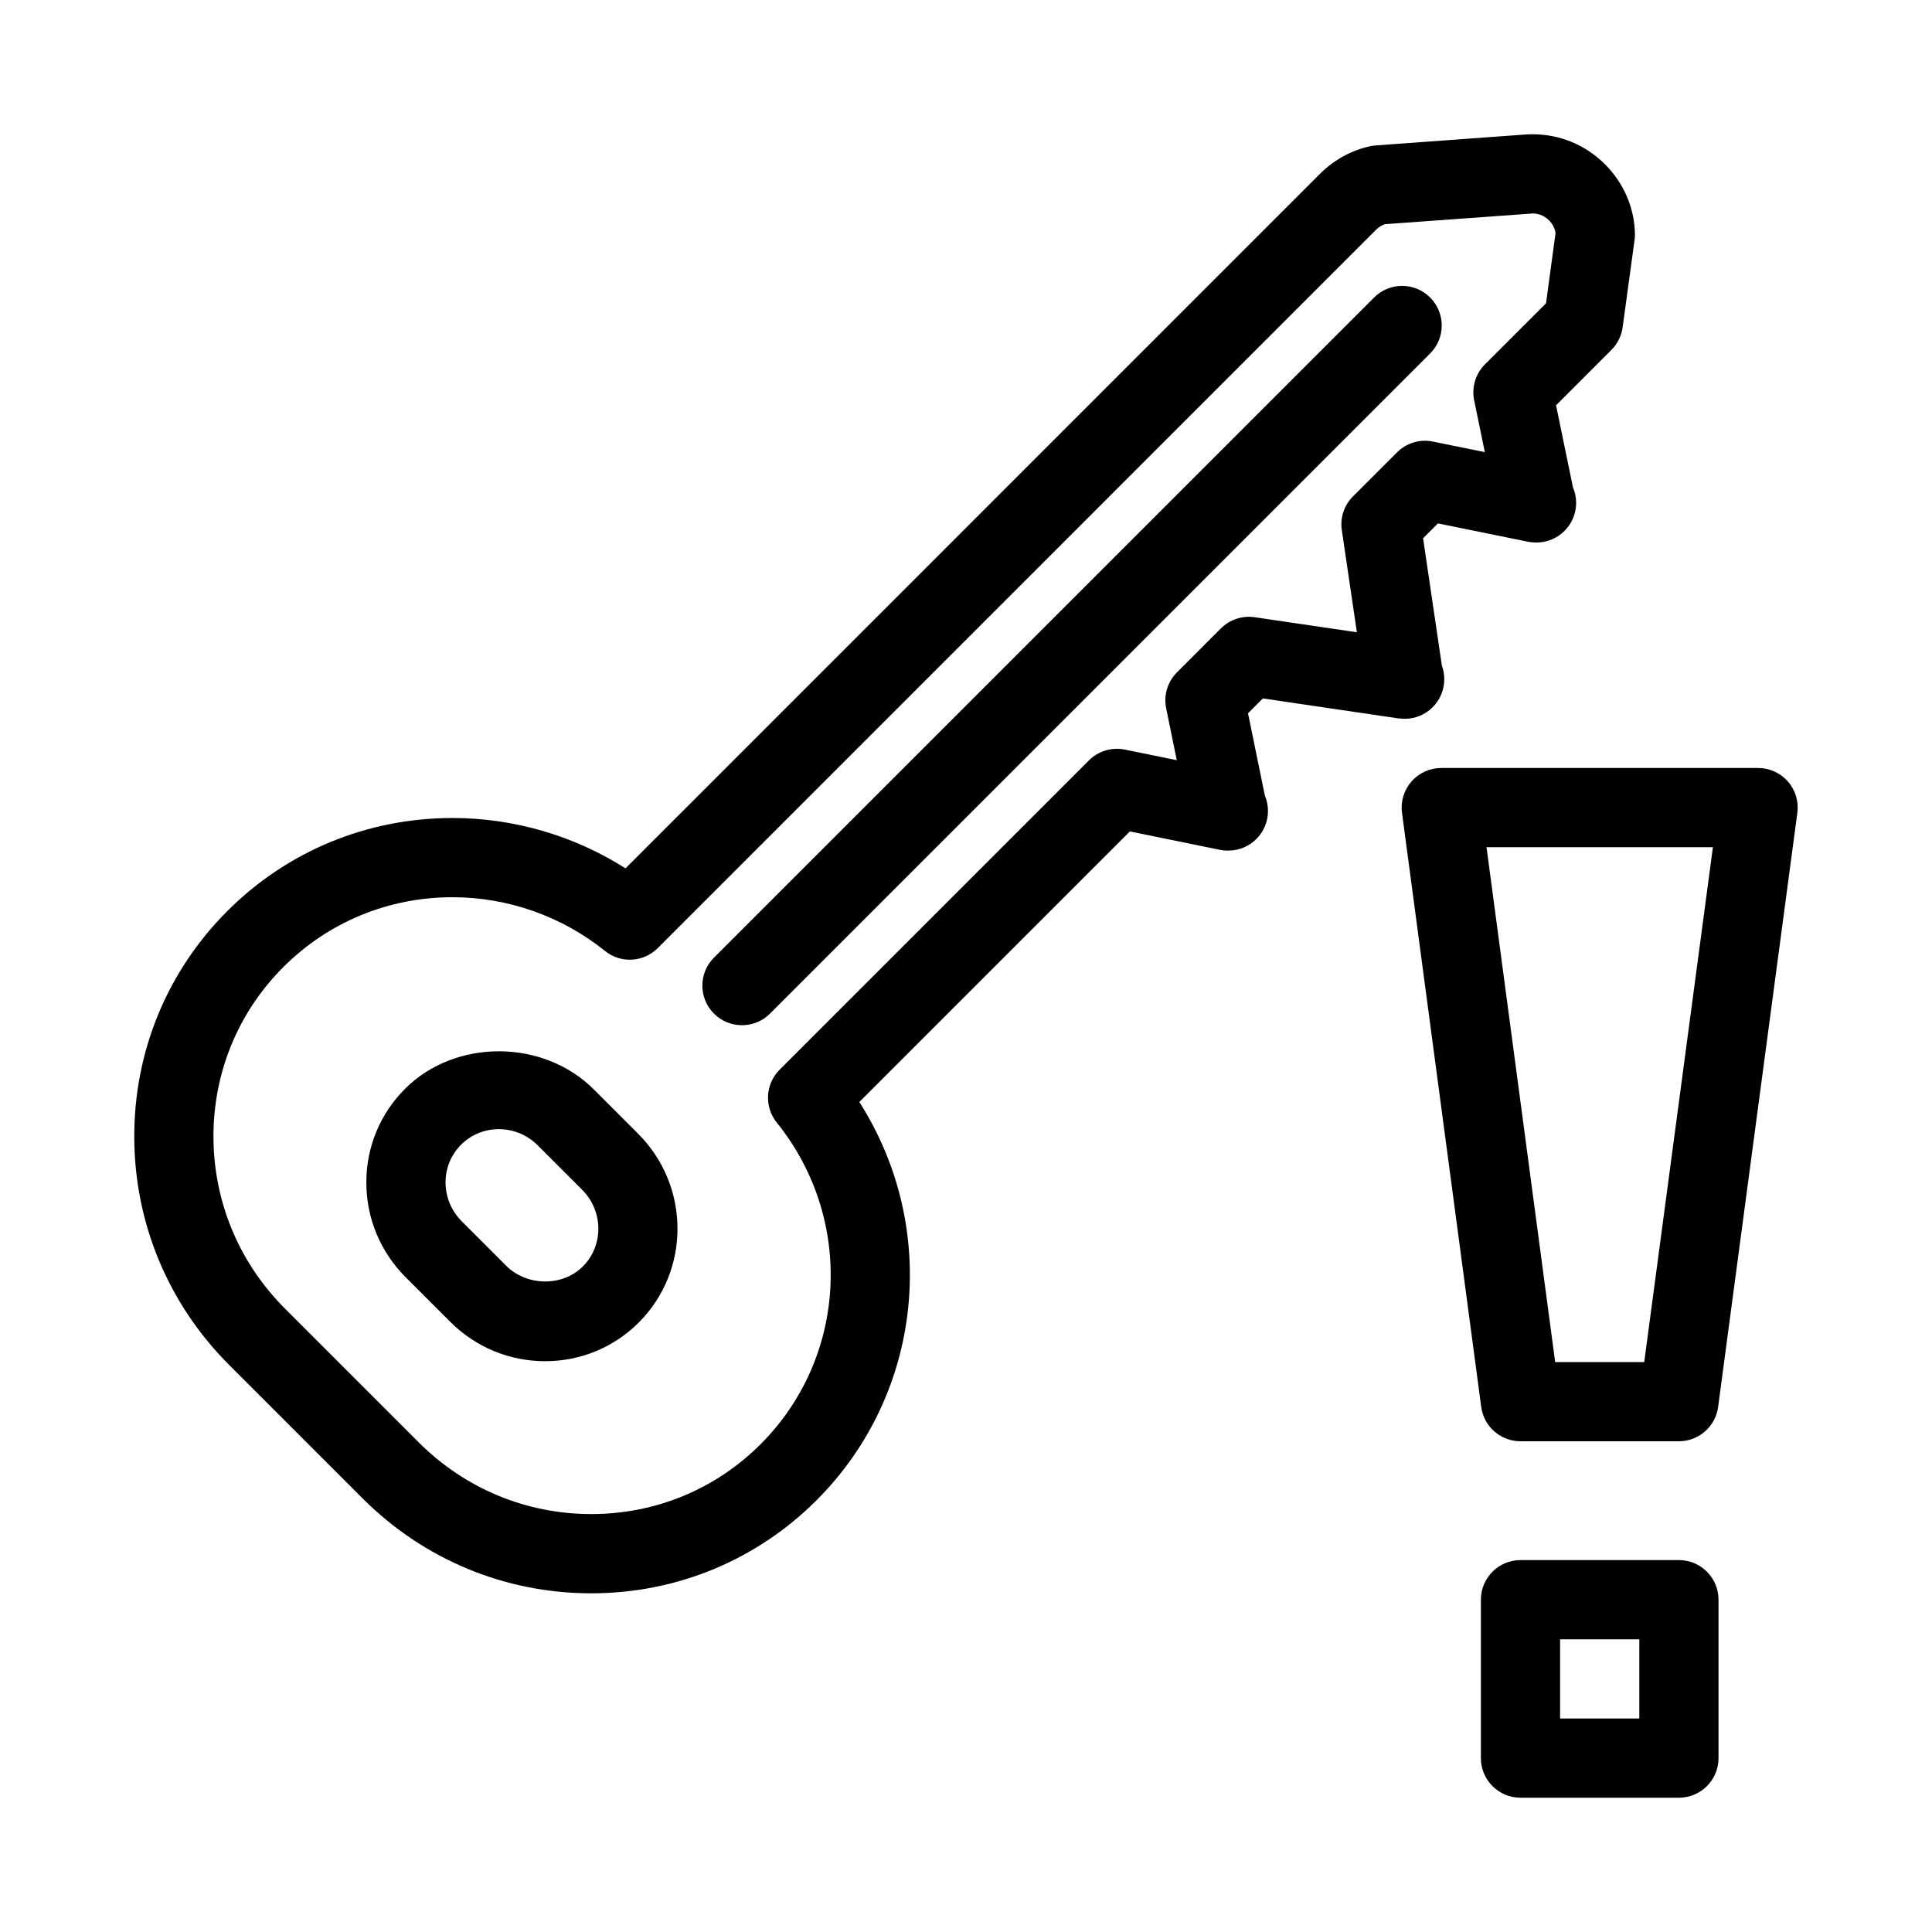<?xml version="1.0" encoding="UTF-8"?>
<!-- Uploaded to: SVG Repo, www.svgrepo.com, Generator: SVG Repo Mixer Tools -->
<svg fill="#000000" width="800px" height="800px" version="1.1" viewBox="144 144 512 512" xmlns="http://www.w3.org/2000/svg">
 <g>
  <path d="m301.36 432.7c-13.395-13.402-36.727-13.465-50.012-0.168-6.664 6.664-10.309 15.543-10.266 25 0.043 9.414 3.758 18.293 10.453 24.98l11.766 11.766c6.738 6.738 15.68 10.453 25.168 10.453 9.395 0 18.199-3.641 24.824-10.266 13.738-13.75 13.656-36.18-0.18-50.012zm-2.906 46.93c-5.375 5.375-14.82 5.281-20.309-0.188l-11.766-11.766c-2.75-2.762-4.281-6.391-4.305-10.254-0.02-3.809 1.438-7.379 4.113-10.055 2.656-2.656 6.203-4.125 10.004-4.125 3.883 0 7.547 1.523 10.316 4.293l11.766 11.766c5.66 5.652 5.731 14.773 0.18 20.328z"/>
  <path d="m508.15 222.84-174.94 174.94c-4.106 4.106-4.106 10.738 0 14.84 2.047 2.047 4.734 3.074 7.422 3.074s5.375-1.027 7.422-3.074l174.94-174.94c4.106-4.106 4.106-10.738 0-14.84-4.106-4.106-10.738-4.106-14.844 0z"/>
  <path d="m550.16 179.58c-0.84 0-1.691 0.031-2.32 0.094l-39.277 2.867c-0.461 0.031-0.922 0.105-1.375 0.199-5.027 1.059-9.645 3.602-13.383 7.328l-184.04 184.05c-13.633-8.66-29.59-13.34-45.836-13.34-22.586 0-43.777 8.754-59.691 24.664-15.996 16.004-24.762 37.344-24.656 60.09 0.105 22.715 9.047 44.094 25.168 60.215l35.328 35.328c16.227 16.227 37.754 25.168 60.625 25.168 22.586 0 43.789-8.766 59.691-24.664 28.371-28.371 32.59-72.246 11.336-105.54l71.699-71.699 23.793 4.859c0.691 0.148 1.406 0.219 2.098 0.219h0.211c5.793 0 10.496-4.703 10.496-10.496 0-1.457-0.293-2.844-0.828-4.106l-4.461-21.789 3.938-3.938 35.832 5.281c0.535 0.082 1.027 0.051 1.637 0.117 5.848 0.074 10.602-4.66 10.602-10.496 0-1.258-0.219-2.457-0.629-3.57l-4.984-33.777 3.938-3.938 23.824 4.848c0.691 0.148 1.395 0.211 2.09 0.211 0.062-0.012 0.137 0 0.211 0 5.793 0 10.496-4.703 10.496-10.496 0-1.457-0.293-2.844-0.84-4.113l-4.481-21.746 14.672-14.684c1.617-1.617 2.656-3.715 2.969-5.973l3.18-23.301c0.062-0.516 0.094-1.027 0.082-1.543-0.148-6.863-2.949-13.383-7.926-18.367-5.129-5.137-11.941-7.961-19.184-7.961zm3.551 44.797-16.184 16.184c-2.5 2.5-3.57 6.078-2.856 9.539l2.824 13.719-13.77-2.801c-3.41-0.715-7.012 0.379-9.508 2.867l-11.66 11.66c-2.352 2.352-3.453 5.668-2.961 8.953l3.988 27.059-27.078-3.988c-3.266-0.492-6.602 0.621-8.953 2.961l-11.652 11.66c-2.5 2.5-3.57 6.078-2.856 9.52l2.812 13.75-13.75-2.812c-3.453-0.691-7.023 0.367-9.52 2.856l-81.984 81.984c-3.789 3.789-4.113 9.836-0.754 14 20.582 25.566 18.746 62.211-4.281 85.238-11.945 11.945-27.867 18.516-44.848 18.516-17.266 0-33.516-6.758-45.785-19.031l-35.328-35.328c-12.207-12.164-18.957-28.309-19.039-45.445-0.074-17.098 6.496-33.137 18.516-45.152 11.945-11.945 27.867-18.516 44.84-18.516 14.641 0 28.988 5.047 40.391 14.234 4.168 3.379 10.223 3.035 14-0.754l190.33-190.34c0.723-0.723 1.523-1.227 2.383-1.5l39.129-2.836c1.156 0 2.844 0.316 4.336 1.805 0.977 0.977 1.574 2.164 1.742 3.391z"/>
  <path d="m617.81 351.1c-1.984-2.266-4.871-3.578-7.894-3.578h-83.969c-3.023 0-5.91 1.312-7.894 3.578-1.984 2.266-2.906 5.301-2.508 8.301l20.992 157.44c0.695 5.219 5.144 9.109 10.402 9.109h41.984c5.258 0 9.707-3.894 10.402-9.109l20.992-157.44c0.398-3-0.516-6.023-2.508-8.301zm-38.07 153.86h-23.605l-18.191-136.45h59.996z"/>
  <path d="m588.93 557.44h-41.984c-5.793 0-10.496 4.703-10.496 10.496v41.984c0 5.793 4.703 10.496 10.496 10.496h41.984c5.793 0 10.496-4.703 10.496-10.496v-41.984c0-5.793-4.699-10.496-10.496-10.496zm-10.496 41.984h-20.992v-20.992h20.992z"/>
 </g>
</svg>